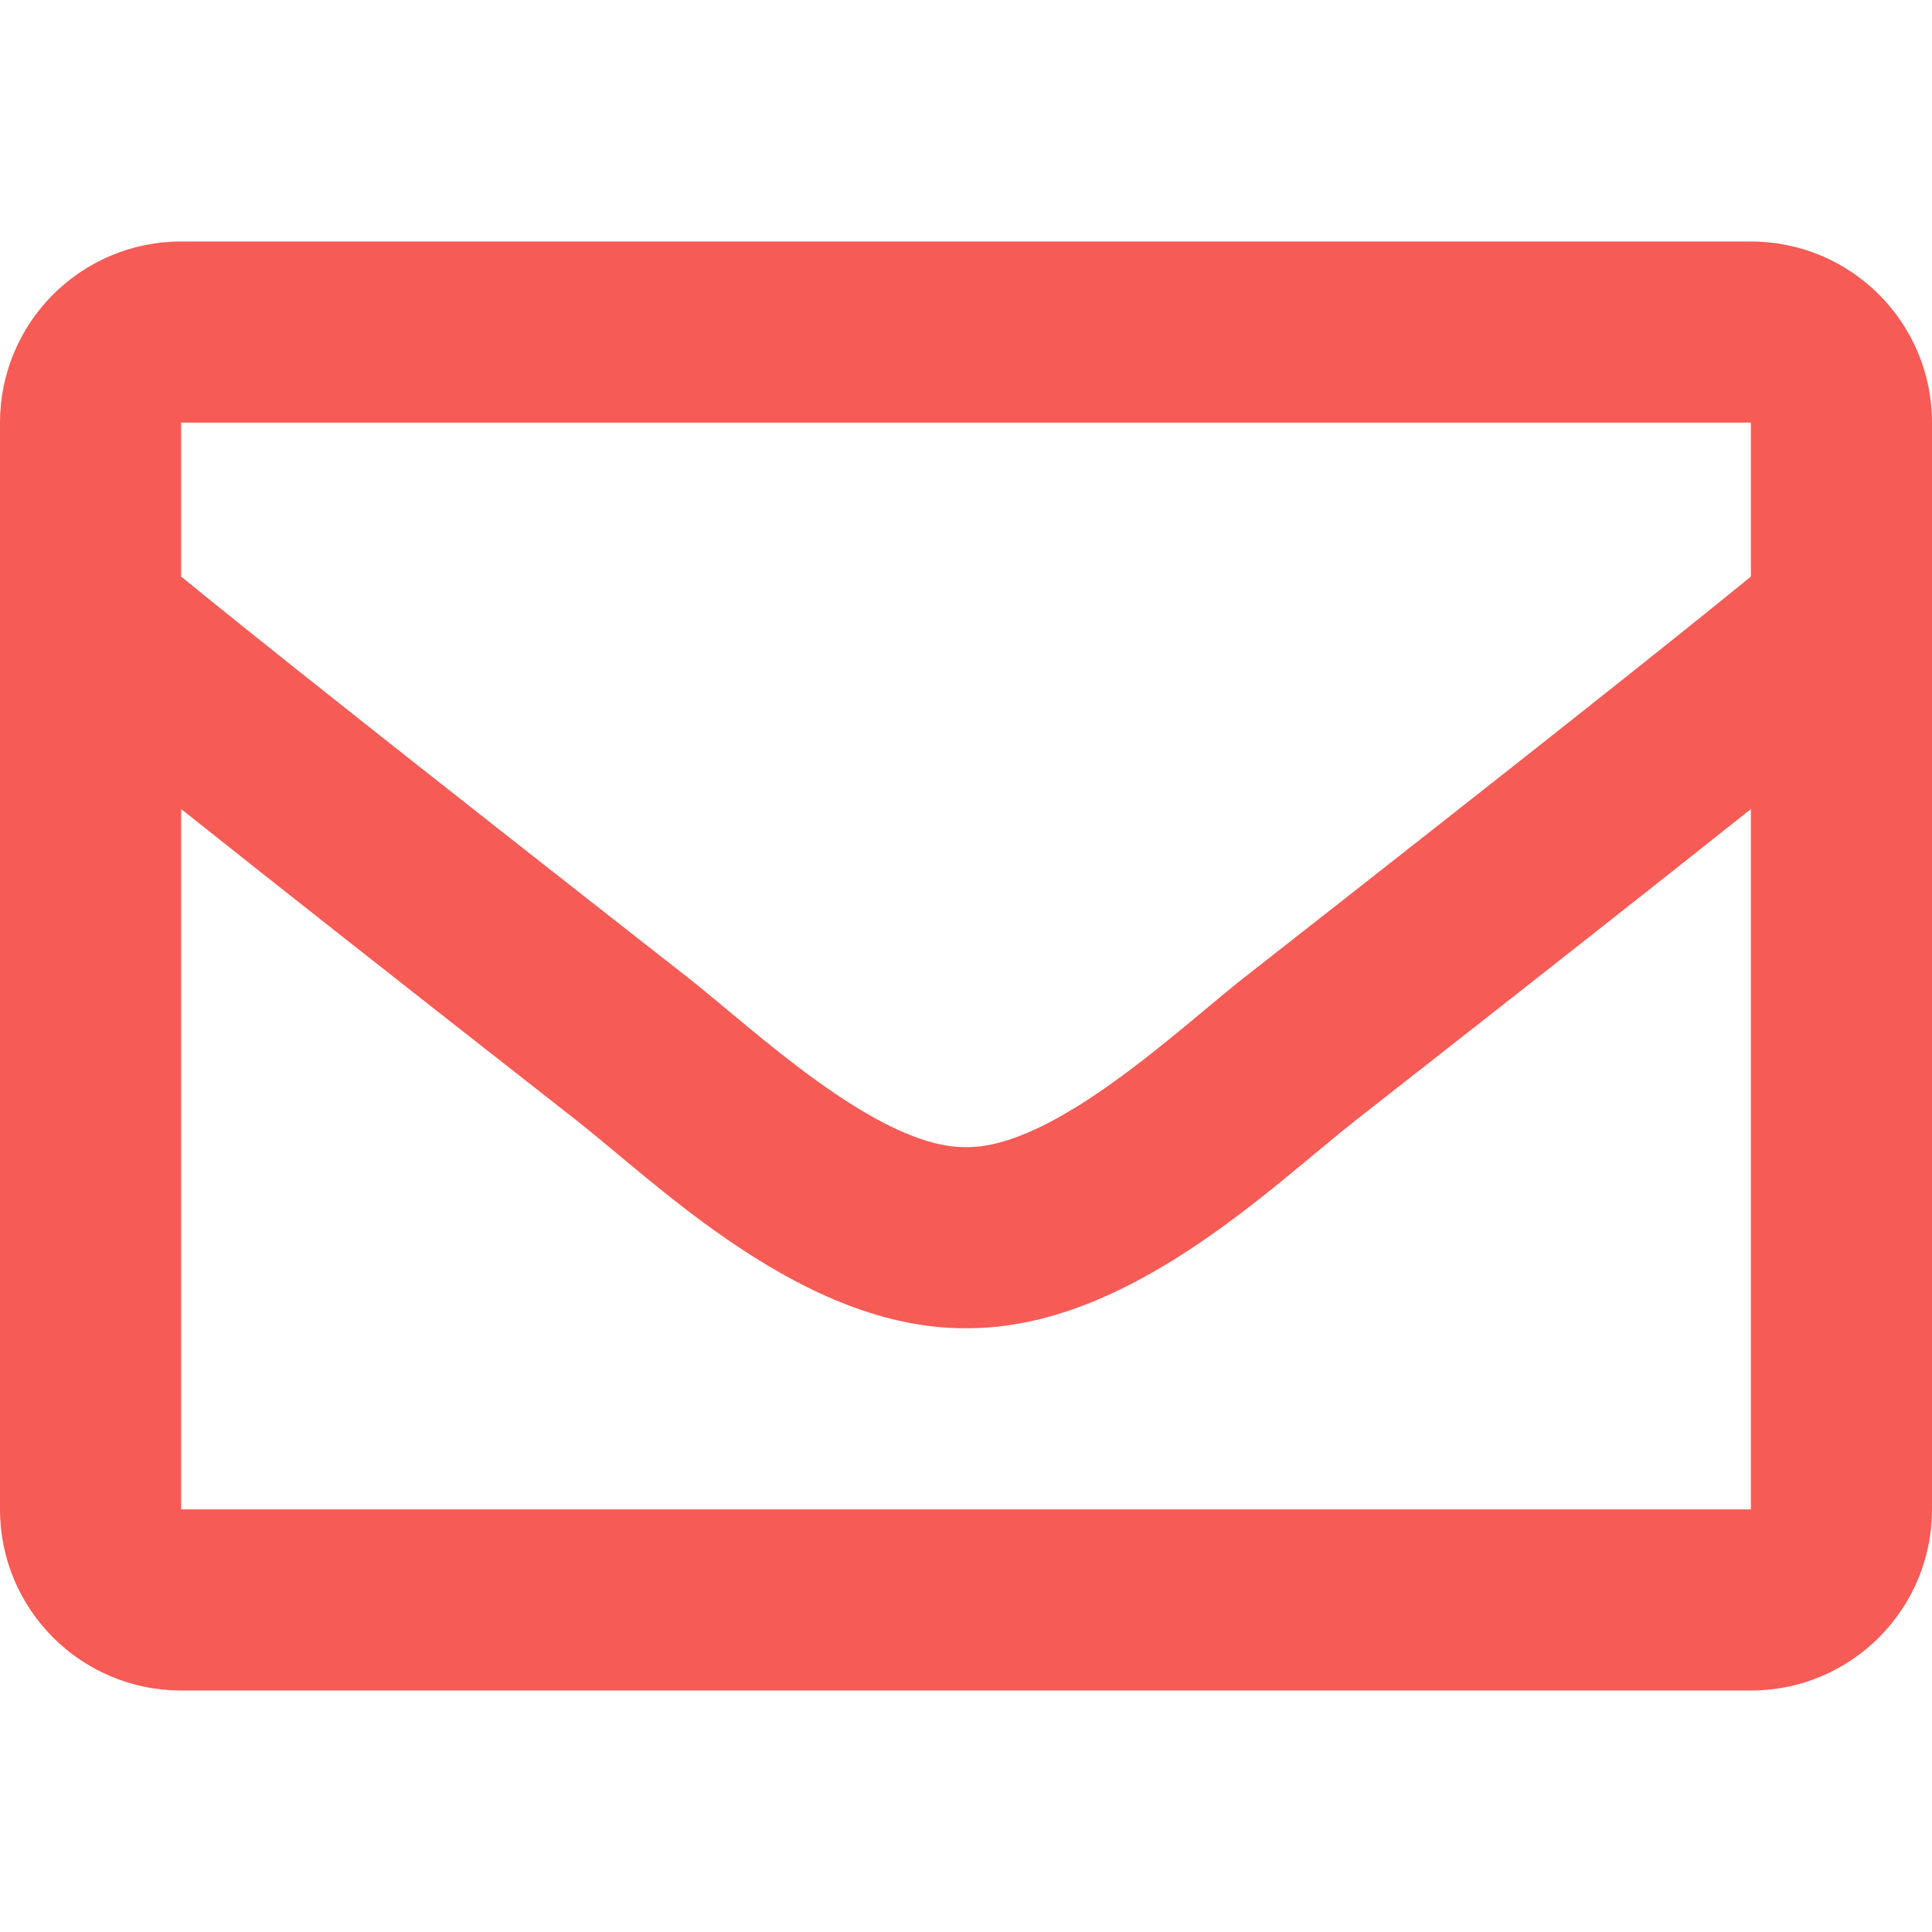 <?xml version="1.0" encoding="UTF-8"?> <svg xmlns="http://www.w3.org/2000/svg" width="64" height="64" viewBox="0 0 64 64" fill="none"><path d="M58 8H6C2.686 8 0 10.686 0 14V50C0 53.314 2.686 56 6 56H58C61.314 56 64 53.314 64 50V14C64 10.686 61.314 8 58 8ZM58 14V19.101C55.197 21.383 50.729 24.932 41.177 32.412C39.072 34.068 34.901 38.046 32 37.999C29.099 38.046 24.928 34.067 22.823 32.412C13.273 24.933 8.803 21.383 6 19.101V14H58ZM6 50V26.8C8.864 29.081 12.926 32.282 19.117 37.13C21.849 39.281 26.634 44.029 32 44C37.34 44.029 42.064 39.35 44.882 37.132C51.073 32.284 55.136 29.081 58 26.8V50H6Z" fill="#F75B55"></path></svg> 